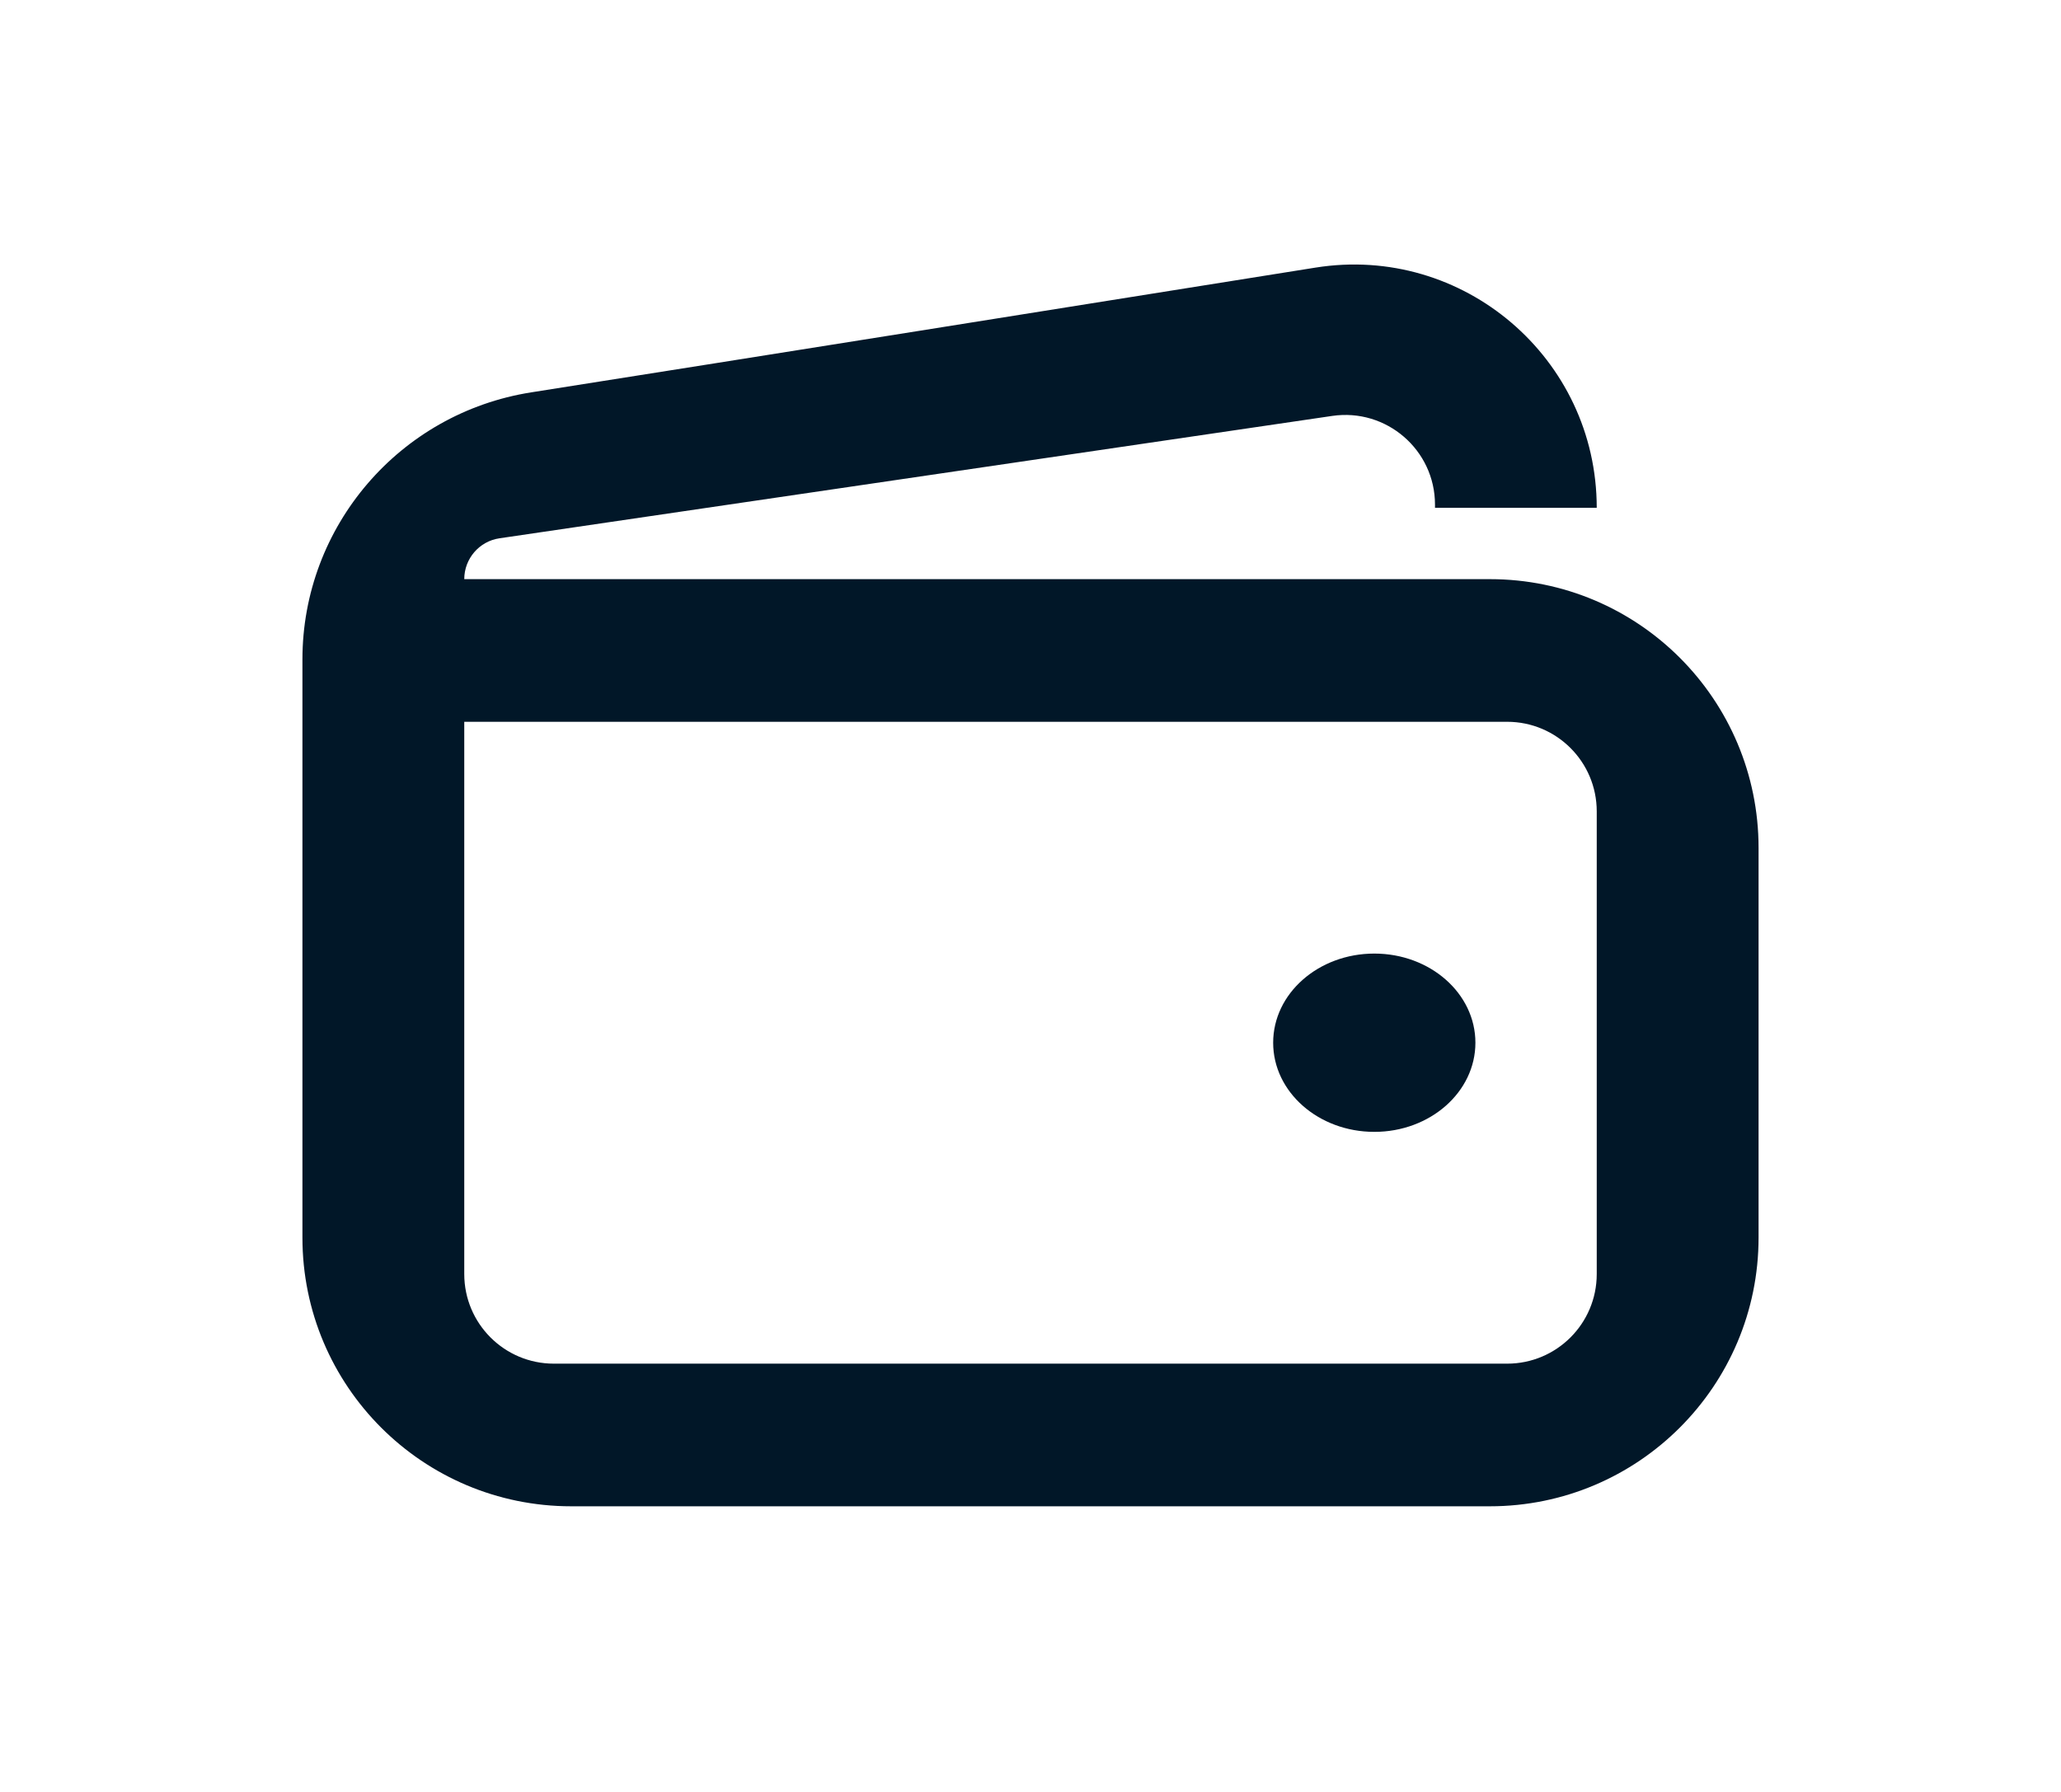 <svg width="23" height="20" viewBox="0 0 23 20" fill="none" xmlns="http://www.w3.org/2000/svg">
<path fill-rule="evenodd" clip-rule="evenodd" d="M5.181 6.464C6.742 6.464 12.873 6.464 16.627 6.464C18.284 6.464 19.625 7.807 19.625 9.464V13.812C19.625 15.469 18.282 16.812 16.625 16.812H6.375C4.718 16.812 3.375 15.47 3.375 13.813C3.375 11.762 3.375 9.224 3.375 7.36C3.375 5.873 4.461 4.61 5.929 4.379C8.443 3.983 12.088 3.401 14.679 2.987C16.328 2.723 17.819 3.998 17.819 5.668H16.014V5.632C16.014 5.022 15.472 4.554 14.868 4.642L5.574 6.008C5.348 6.041 5.181 6.236 5.181 6.464ZM6.181 15.22C5.628 15.22 5.181 14.772 5.181 14.22V8.056H16.819C17.372 8.056 17.819 8.504 17.819 9.056V14.22C17.819 14.772 17.372 15.22 16.819 15.22H6.181Z" fill="#011728"/>
<path d="M16.465 11.638C16.465 12.188 15.96 12.633 15.337 12.633C14.714 12.633 14.208 12.188 14.208 11.638C14.208 11.088 14.714 10.643 15.337 10.643C15.96 10.643 16.465 11.088 16.465 11.638Z" fill="#011728"/>
</svg>
